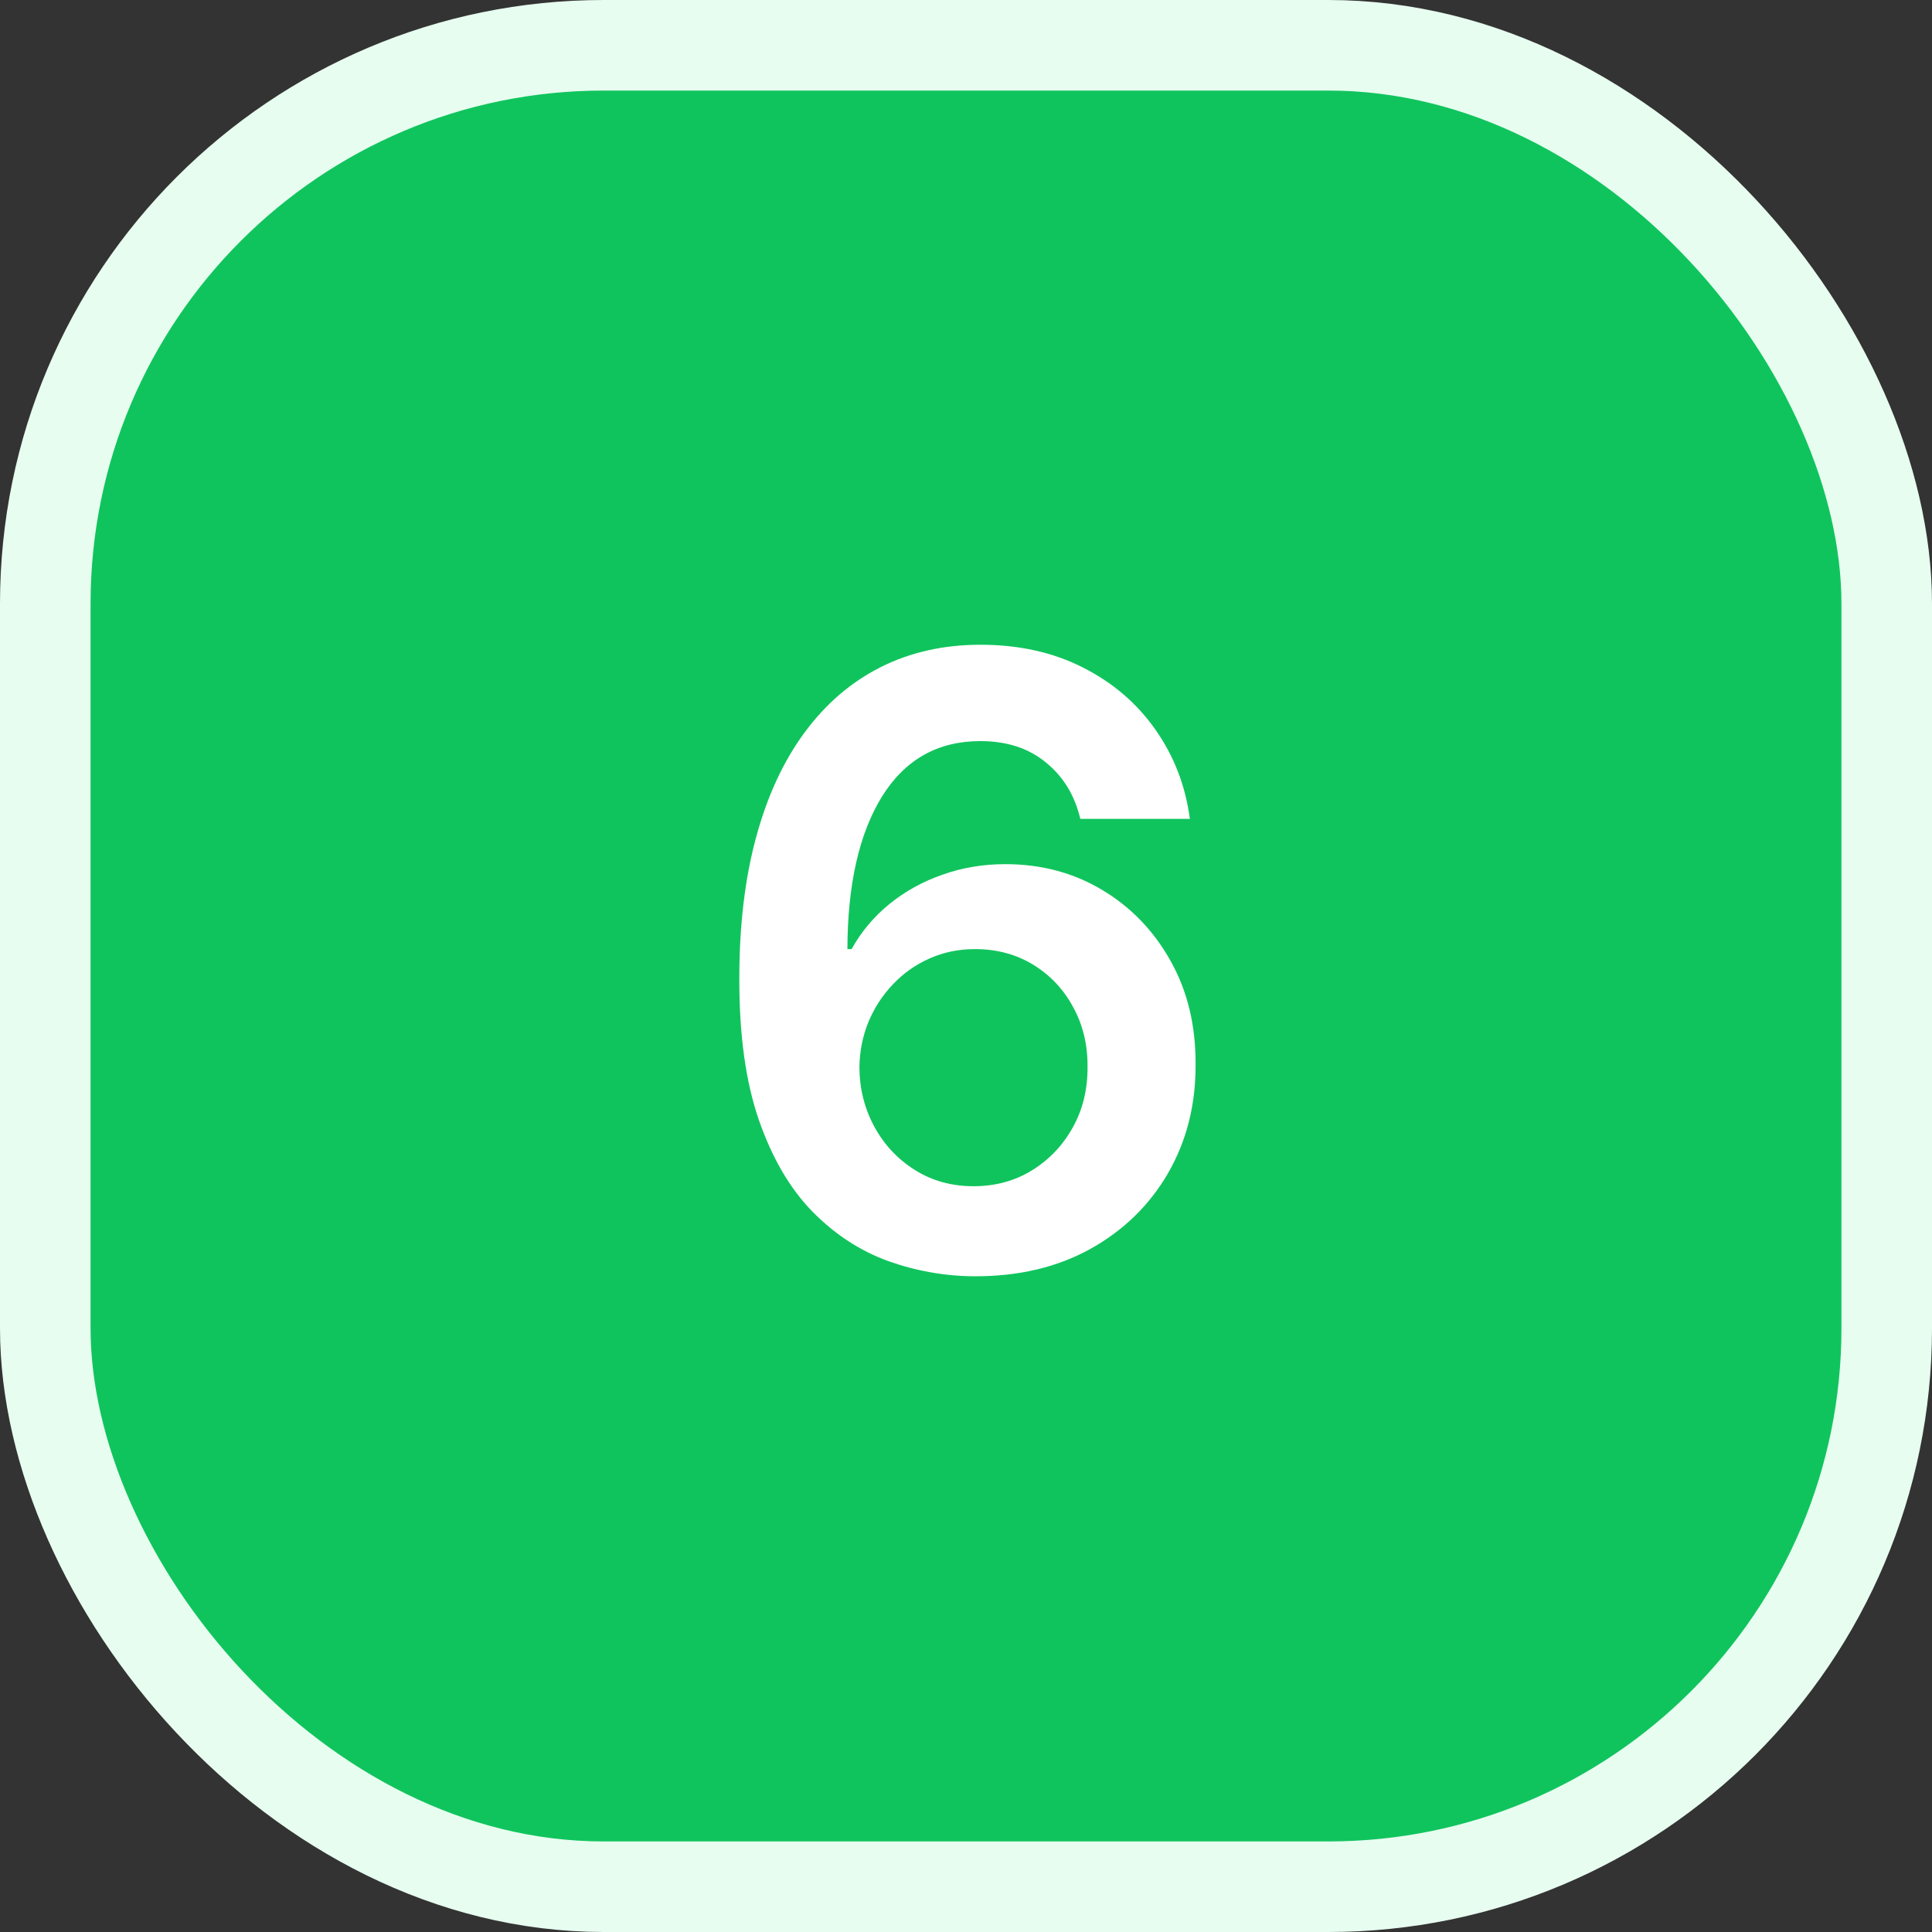 <svg width="64" height="64" viewBox="0 0 64 64" fill="none" xmlns="http://www.w3.org/2000/svg">
<rect x="0" y="0" width="64" height="64" fill="#333333" stroke="none"/>
<rect x="1.5" y="1.5" width="61" height="61" rx="18.5" fill="#10C45D" stroke="#E7FDF0" stroke-width="3"/>
<path d="M32.267 42.278C31.293 42.272 30.341 42.103 29.413 41.771C28.485 41.433 27.65 40.886 26.908 40.131C26.165 39.368 25.575 38.358 25.138 37.098C24.7 35.832 24.485 34.264 24.491 32.395C24.491 30.651 24.677 29.097 25.048 27.732C25.419 26.366 25.953 25.213 26.649 24.271C27.345 23.323 28.184 22.601 29.165 22.104C30.152 21.607 31.256 21.358 32.476 21.358C33.755 21.358 34.889 21.61 35.876 22.114C36.871 22.617 37.673 23.307 38.283 24.182C38.892 25.05 39.27 26.031 39.416 27.125H35.787C35.601 26.343 35.22 25.72 34.644 25.256C34.073 24.785 33.351 24.55 32.476 24.55C31.064 24.55 29.977 25.163 29.215 26.389C28.459 27.616 28.078 29.299 28.071 31.44H28.21C28.535 30.857 28.956 30.357 29.473 29.939C29.99 29.521 30.573 29.2 31.223 28.974C31.879 28.742 32.572 28.626 33.301 28.626C34.494 28.626 35.565 28.912 36.513 29.482C37.467 30.052 38.223 30.837 38.78 31.838C39.337 32.832 39.612 33.972 39.605 35.258C39.612 36.597 39.307 37.801 38.69 38.868C38.074 39.928 37.215 40.764 36.115 41.374C35.015 41.983 33.732 42.285 32.267 42.278ZM32.247 39.295C32.97 39.295 33.616 39.12 34.186 38.769C34.756 38.417 35.207 37.943 35.538 37.347C35.87 36.75 36.032 36.081 36.026 35.338C36.032 34.609 35.873 33.949 35.548 33.359C35.23 32.769 34.789 32.302 34.226 31.957C33.662 31.613 33.019 31.44 32.297 31.44C31.76 31.44 31.259 31.543 30.796 31.749C30.331 31.954 29.927 32.239 29.582 32.604C29.238 32.962 28.966 33.379 28.767 33.856C28.575 34.327 28.475 34.831 28.469 35.368C28.475 36.077 28.641 36.73 28.966 37.327C29.291 37.923 29.738 38.401 30.308 38.758C30.878 39.117 31.525 39.295 32.247 39.295Z" fill="white"/>
</svg>

